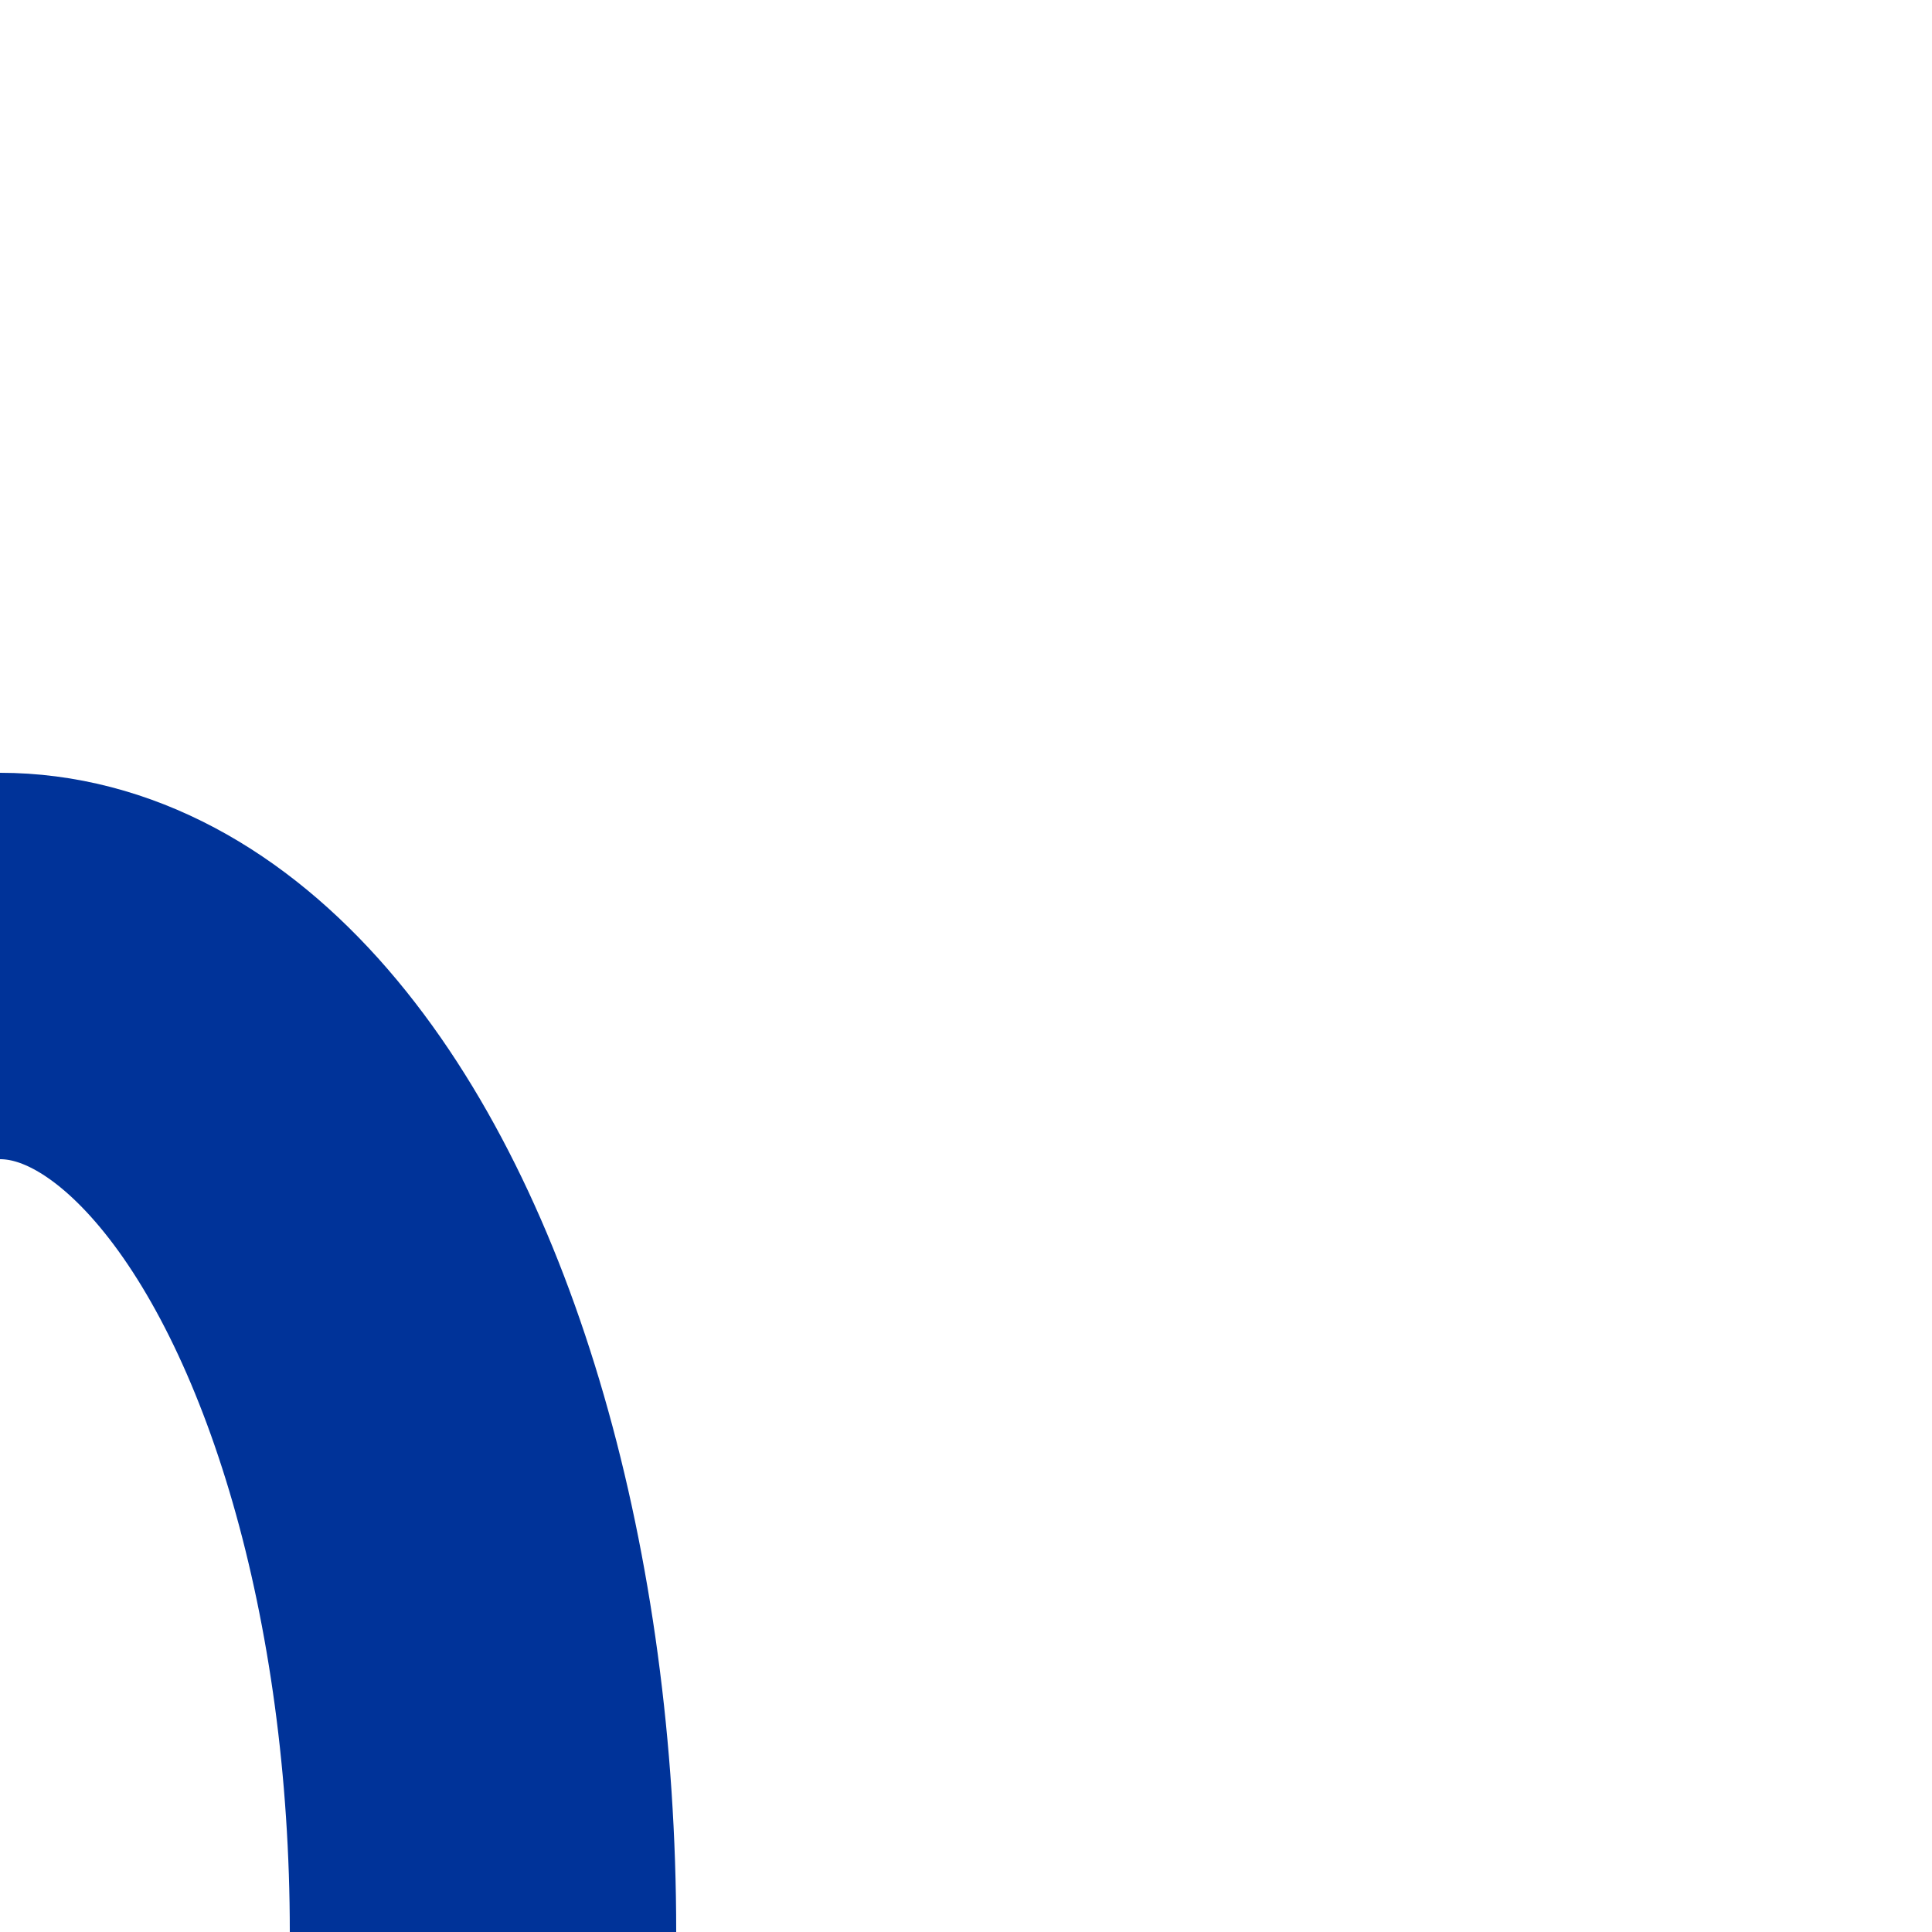 <?xml version="1.0" encoding="UTF-8" standalone="no"?>
<!-- Created by Wiebevl for Wikipedia -->
<svg xmlns="http://www.w3.org/2000/svg" width="500" height="500" viewBox="0 0 500 500">
<title>uvSTR+r-</title>
 <g stroke="#003399" stroke-width="100" fill="none">
  <ellipse cx="0" cy="500" rx="125" ry="250"/>
 </g>
</svg>